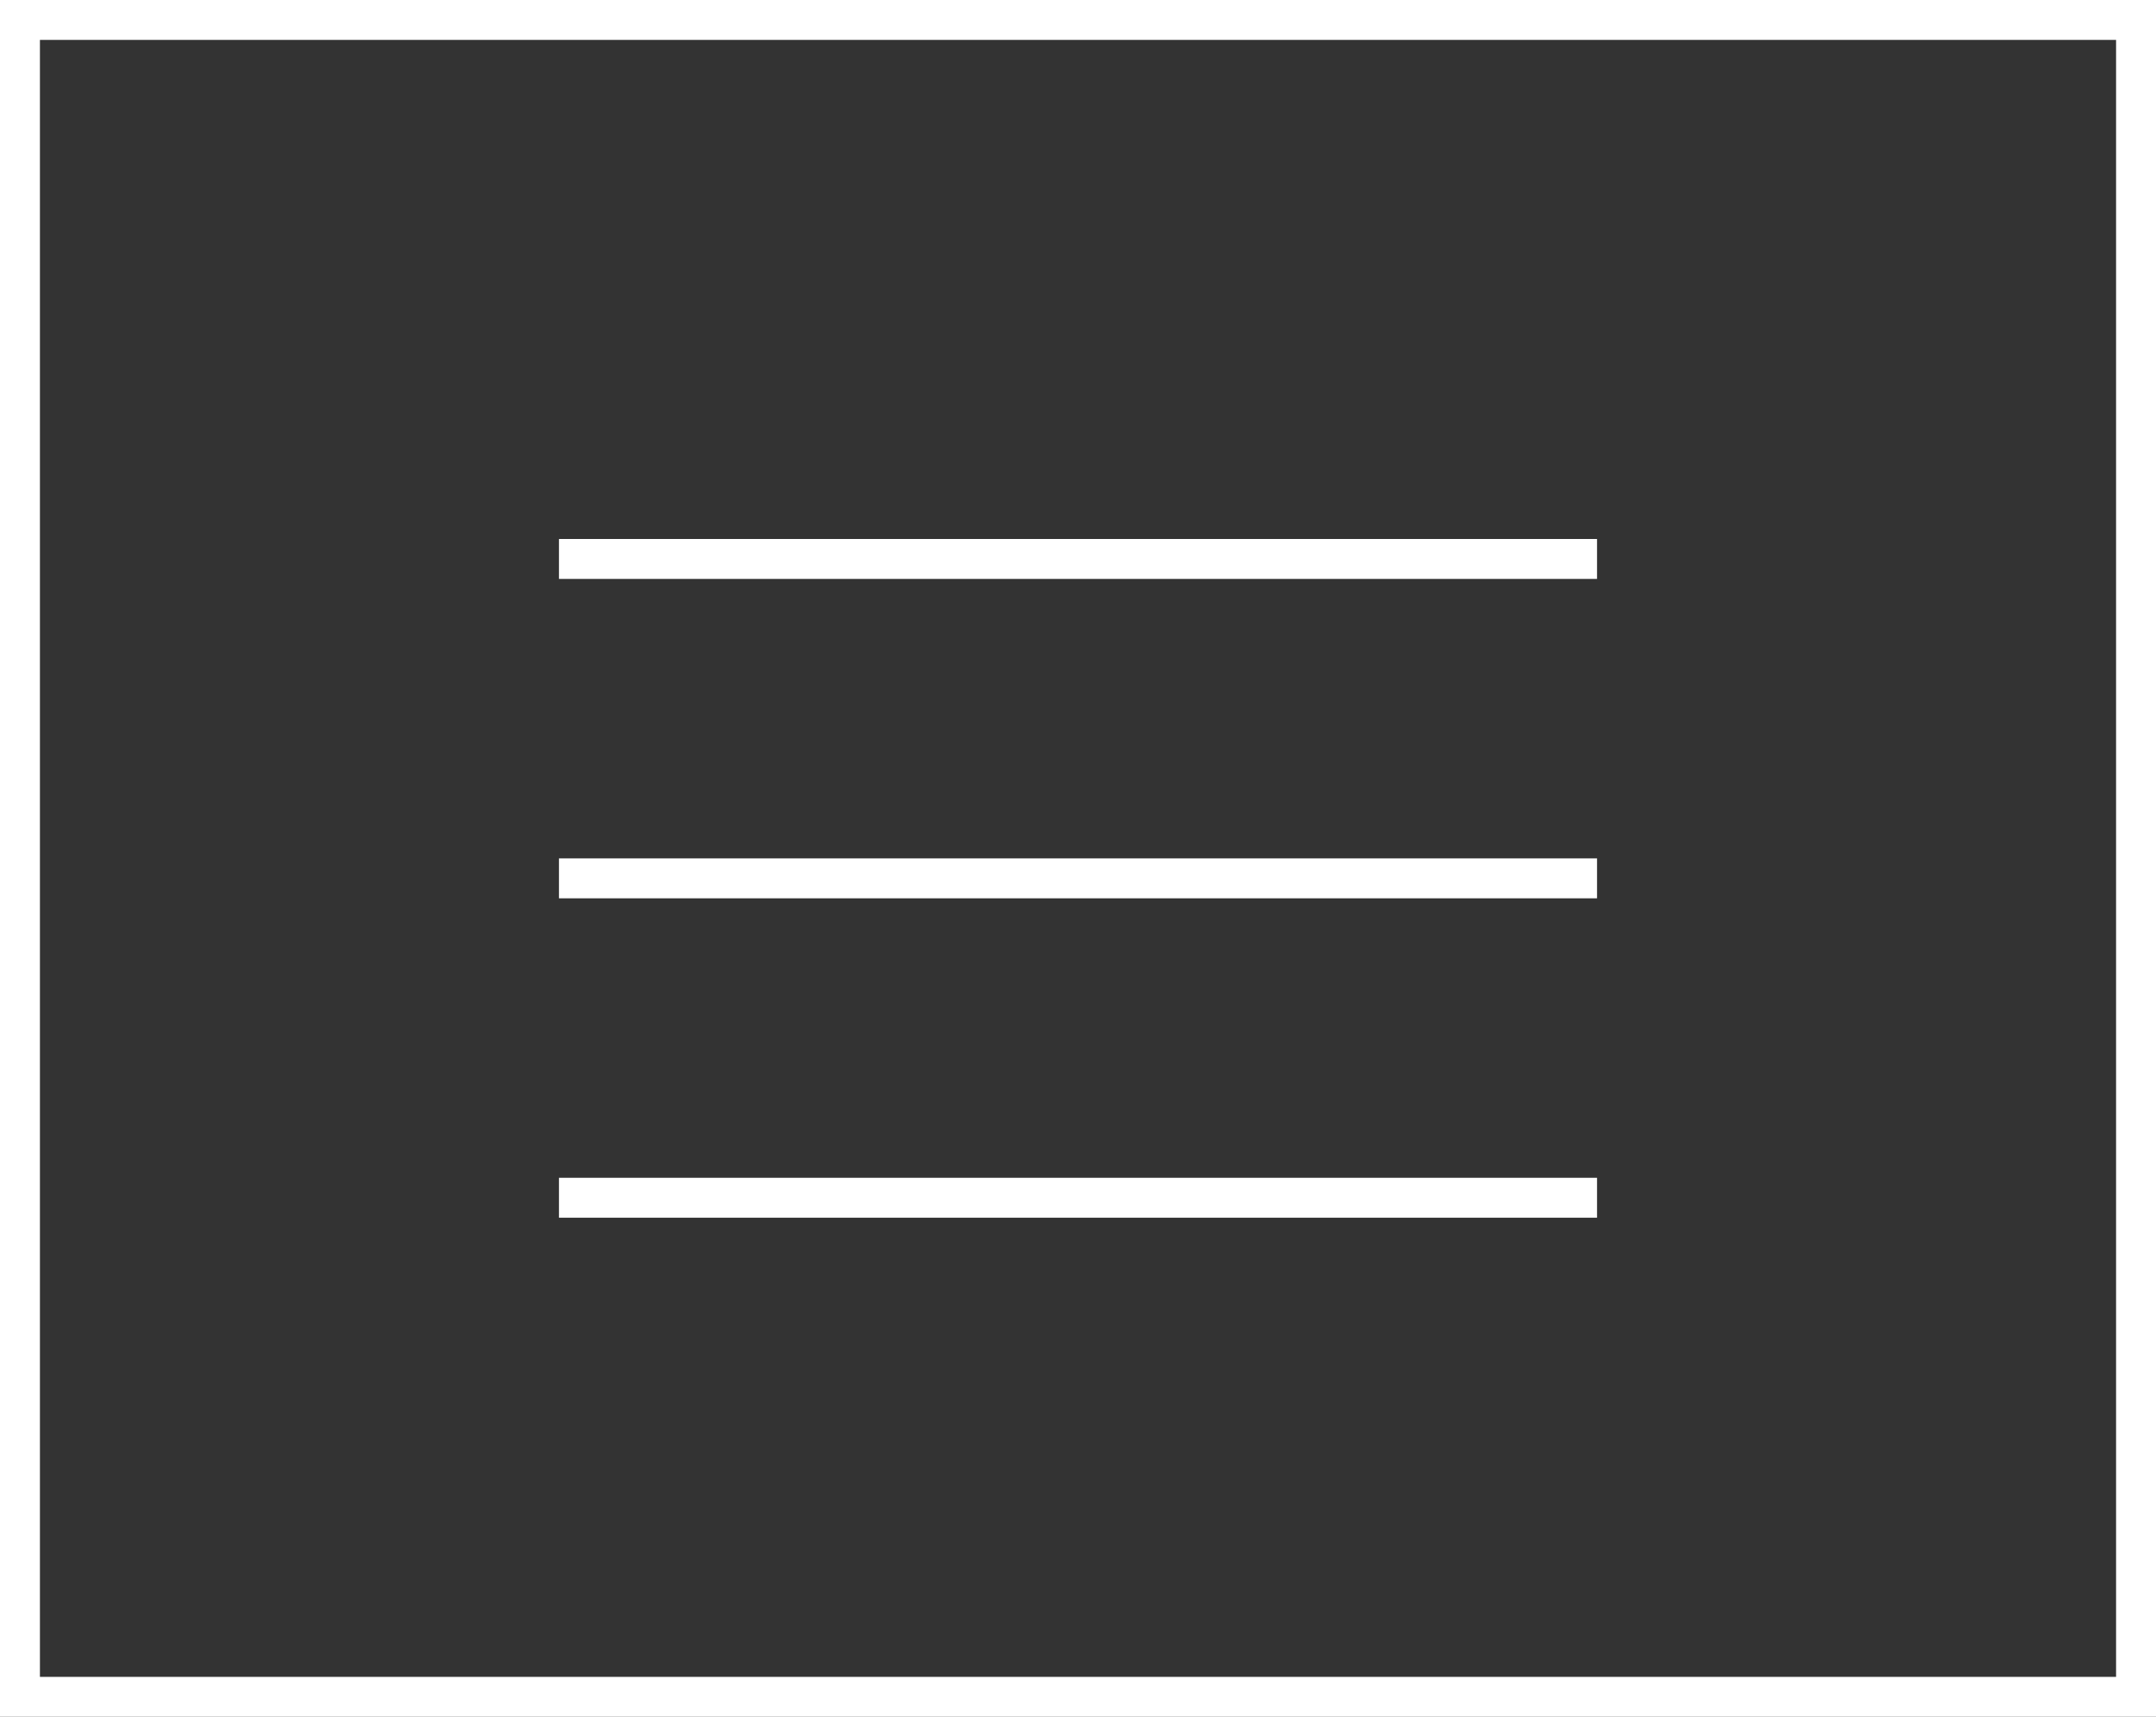 <?xml version="1.0" encoding="UTF-8"?> <svg xmlns="http://www.w3.org/2000/svg" width="54" height="43" viewBox="0 0 54 43" fill="none"><rect x="0" y="0" width="54" height="43" fill="#333333" stroke="none"/> <rect x="0.5" y="0.5" width="53" height="42" stroke="white"></rect> <path d="M40 14H14" stroke="white"></path> <path d="M40 22H14" stroke="white"></path> <path d="M40 30H14" stroke="white"></path> </svg> 